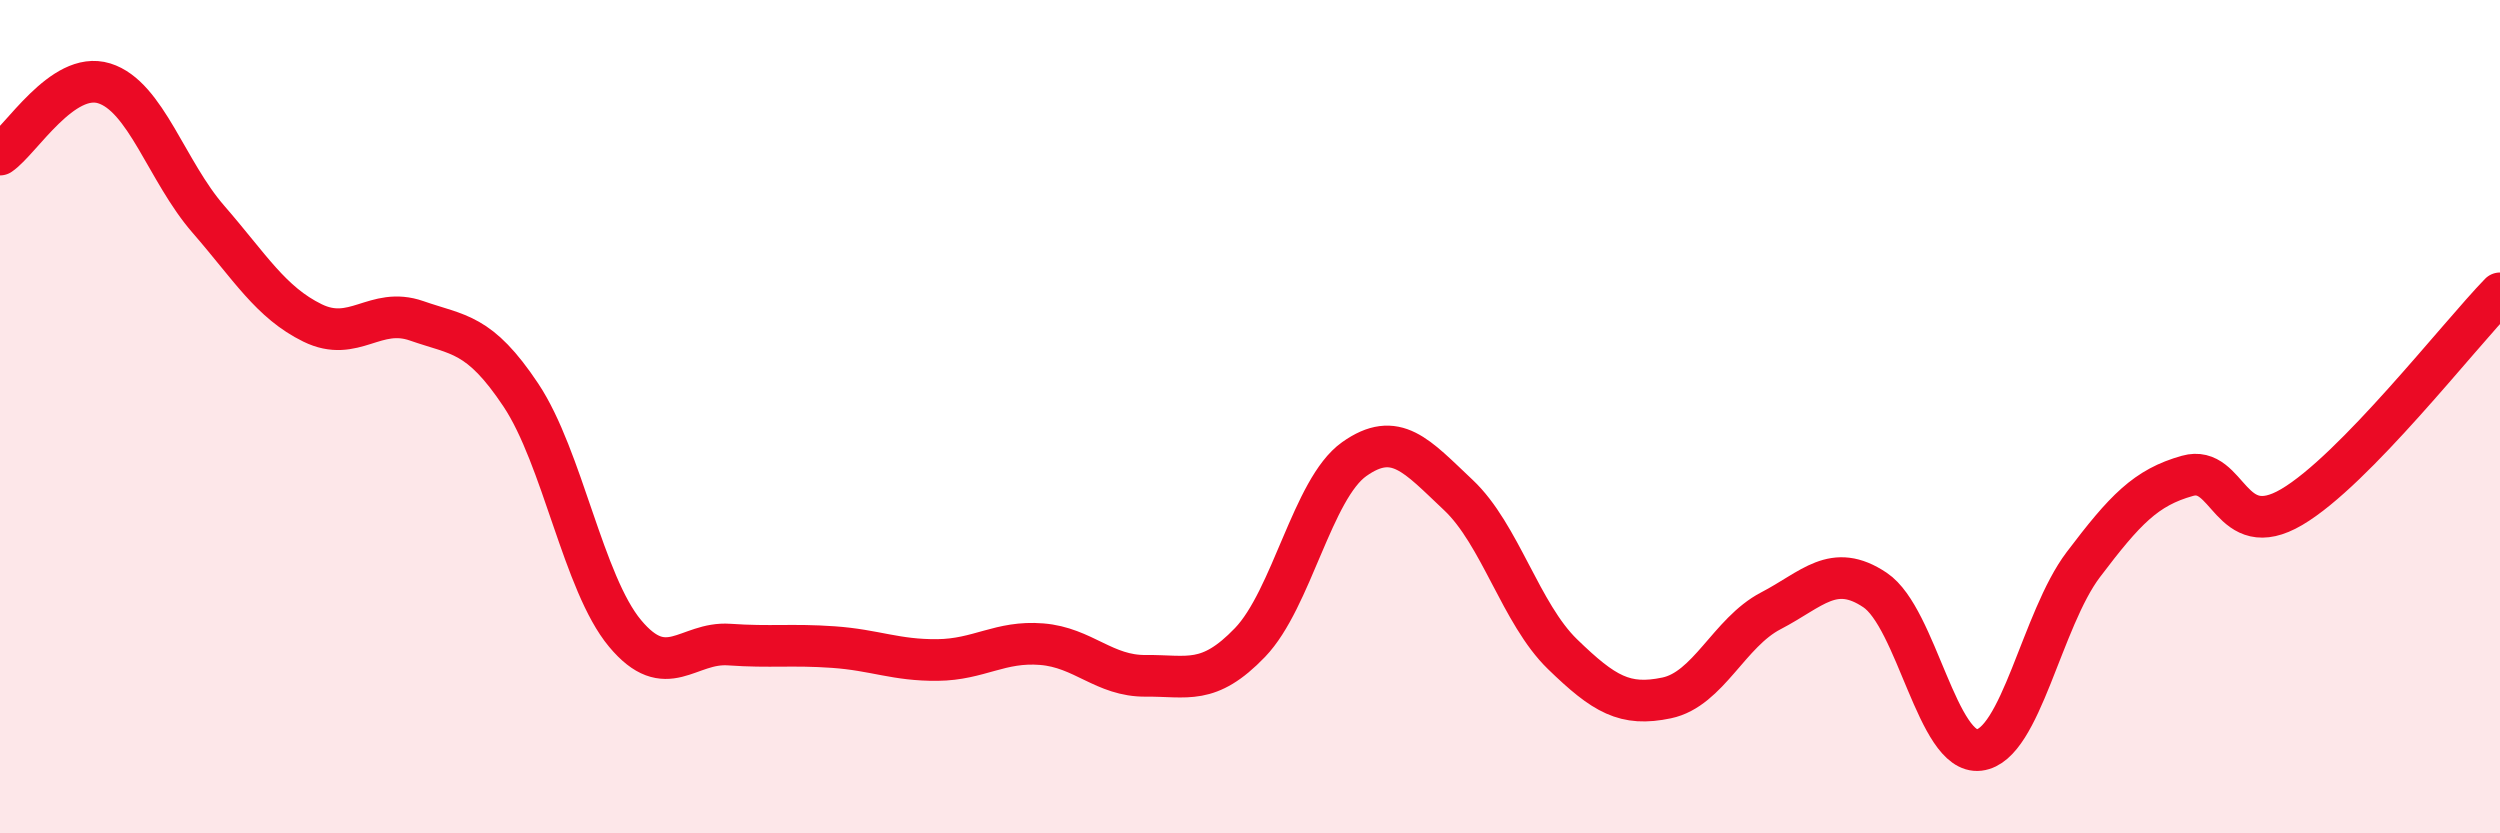 
    <svg width="60" height="20" viewBox="0 0 60 20" xmlns="http://www.w3.org/2000/svg">
      <path
        d="M 0,3.71 C 0.5,3.37 1.5,1.69 2.5,2 C 3.5,2.31 4,4.11 5,5.26 C 6,6.41 6.5,7.26 7.5,7.75 C 8.5,8.24 9,7.35 10,7.7 C 11,8.05 11.5,7.98 12.5,9.48 C 13.5,10.98 14,14 15,15.2 C 16,16.4 16.5,15.4 17.5,15.47 C 18.5,15.54 19,15.46 20,15.53 C 21,15.6 21.5,15.85 22.5,15.84 C 23.5,15.83 24,15.38 25,15.46 C 26,15.54 26.5,16.23 27.5,16.22 C 28.5,16.21 29,16.46 30,15.42 C 31,14.38 31.5,11.73 32.5,11.02 C 33.5,10.31 34,10.94 35,11.88 C 36,12.82 36.5,14.73 37.5,15.7 C 38.5,16.67 39,16.96 40,16.75 C 41,16.54 41.5,15.18 42.5,14.66 C 43.5,14.14 44,13.49 45,14.16 C 46,14.83 46.5,18.12 47.5,18 C 48.5,17.88 49,14.87 50,13.55 C 51,12.23 51.5,11.7 52.5,11.42 C 53.5,11.14 53.5,13.05 55,12.17 C 56.5,11.29 59,8.07 60,7.04L60 20L0 20Z"
        fill="#EB0A25"
        opacity="0.1"
        stroke-linecap="round"
        stroke-linejoin="round"
      />
      <path
        d="M 0,3.71 C 0.5,3.37 1.5,1.69 2.5,2 C 3.5,2.31 4,4.11 5,5.26 C 6,6.41 6.5,7.26 7.5,7.75 C 8.5,8.24 9,7.35 10,7.7 C 11,8.05 11.5,7.98 12.5,9.48 C 13.5,10.98 14,14 15,15.2 C 16,16.4 16.5,15.4 17.5,15.47 C 18.5,15.54 19,15.46 20,15.53 C 21,15.6 21.5,15.85 22.5,15.84 C 23.5,15.83 24,15.38 25,15.46 C 26,15.54 26.5,16.23 27.5,16.22 C 28.5,16.21 29,16.46 30,15.42 C 31,14.38 31.5,11.73 32.5,11.02 C 33.5,10.31 34,10.94 35,11.88 C 36,12.82 36.5,14.73 37.5,15.7 C 38.5,16.67 39,16.96 40,16.75 C 41,16.54 41.5,15.18 42.5,14.66 C 43.5,14.14 44,13.49 45,14.16 C 46,14.83 46.5,18.12 47.5,18 C 48.5,17.88 49,14.87 50,13.55 C 51,12.23 51.5,11.7 52.5,11.42 C 53.5,11.14 53.5,13.05 55,12.17 C 56.5,11.29 59,8.07 60,7.04"
        stroke="#EB0A25"
        stroke-width="1"
        fill="none"
        stroke-linecap="round"
        stroke-linejoin="round"
      />
    </svg>
  